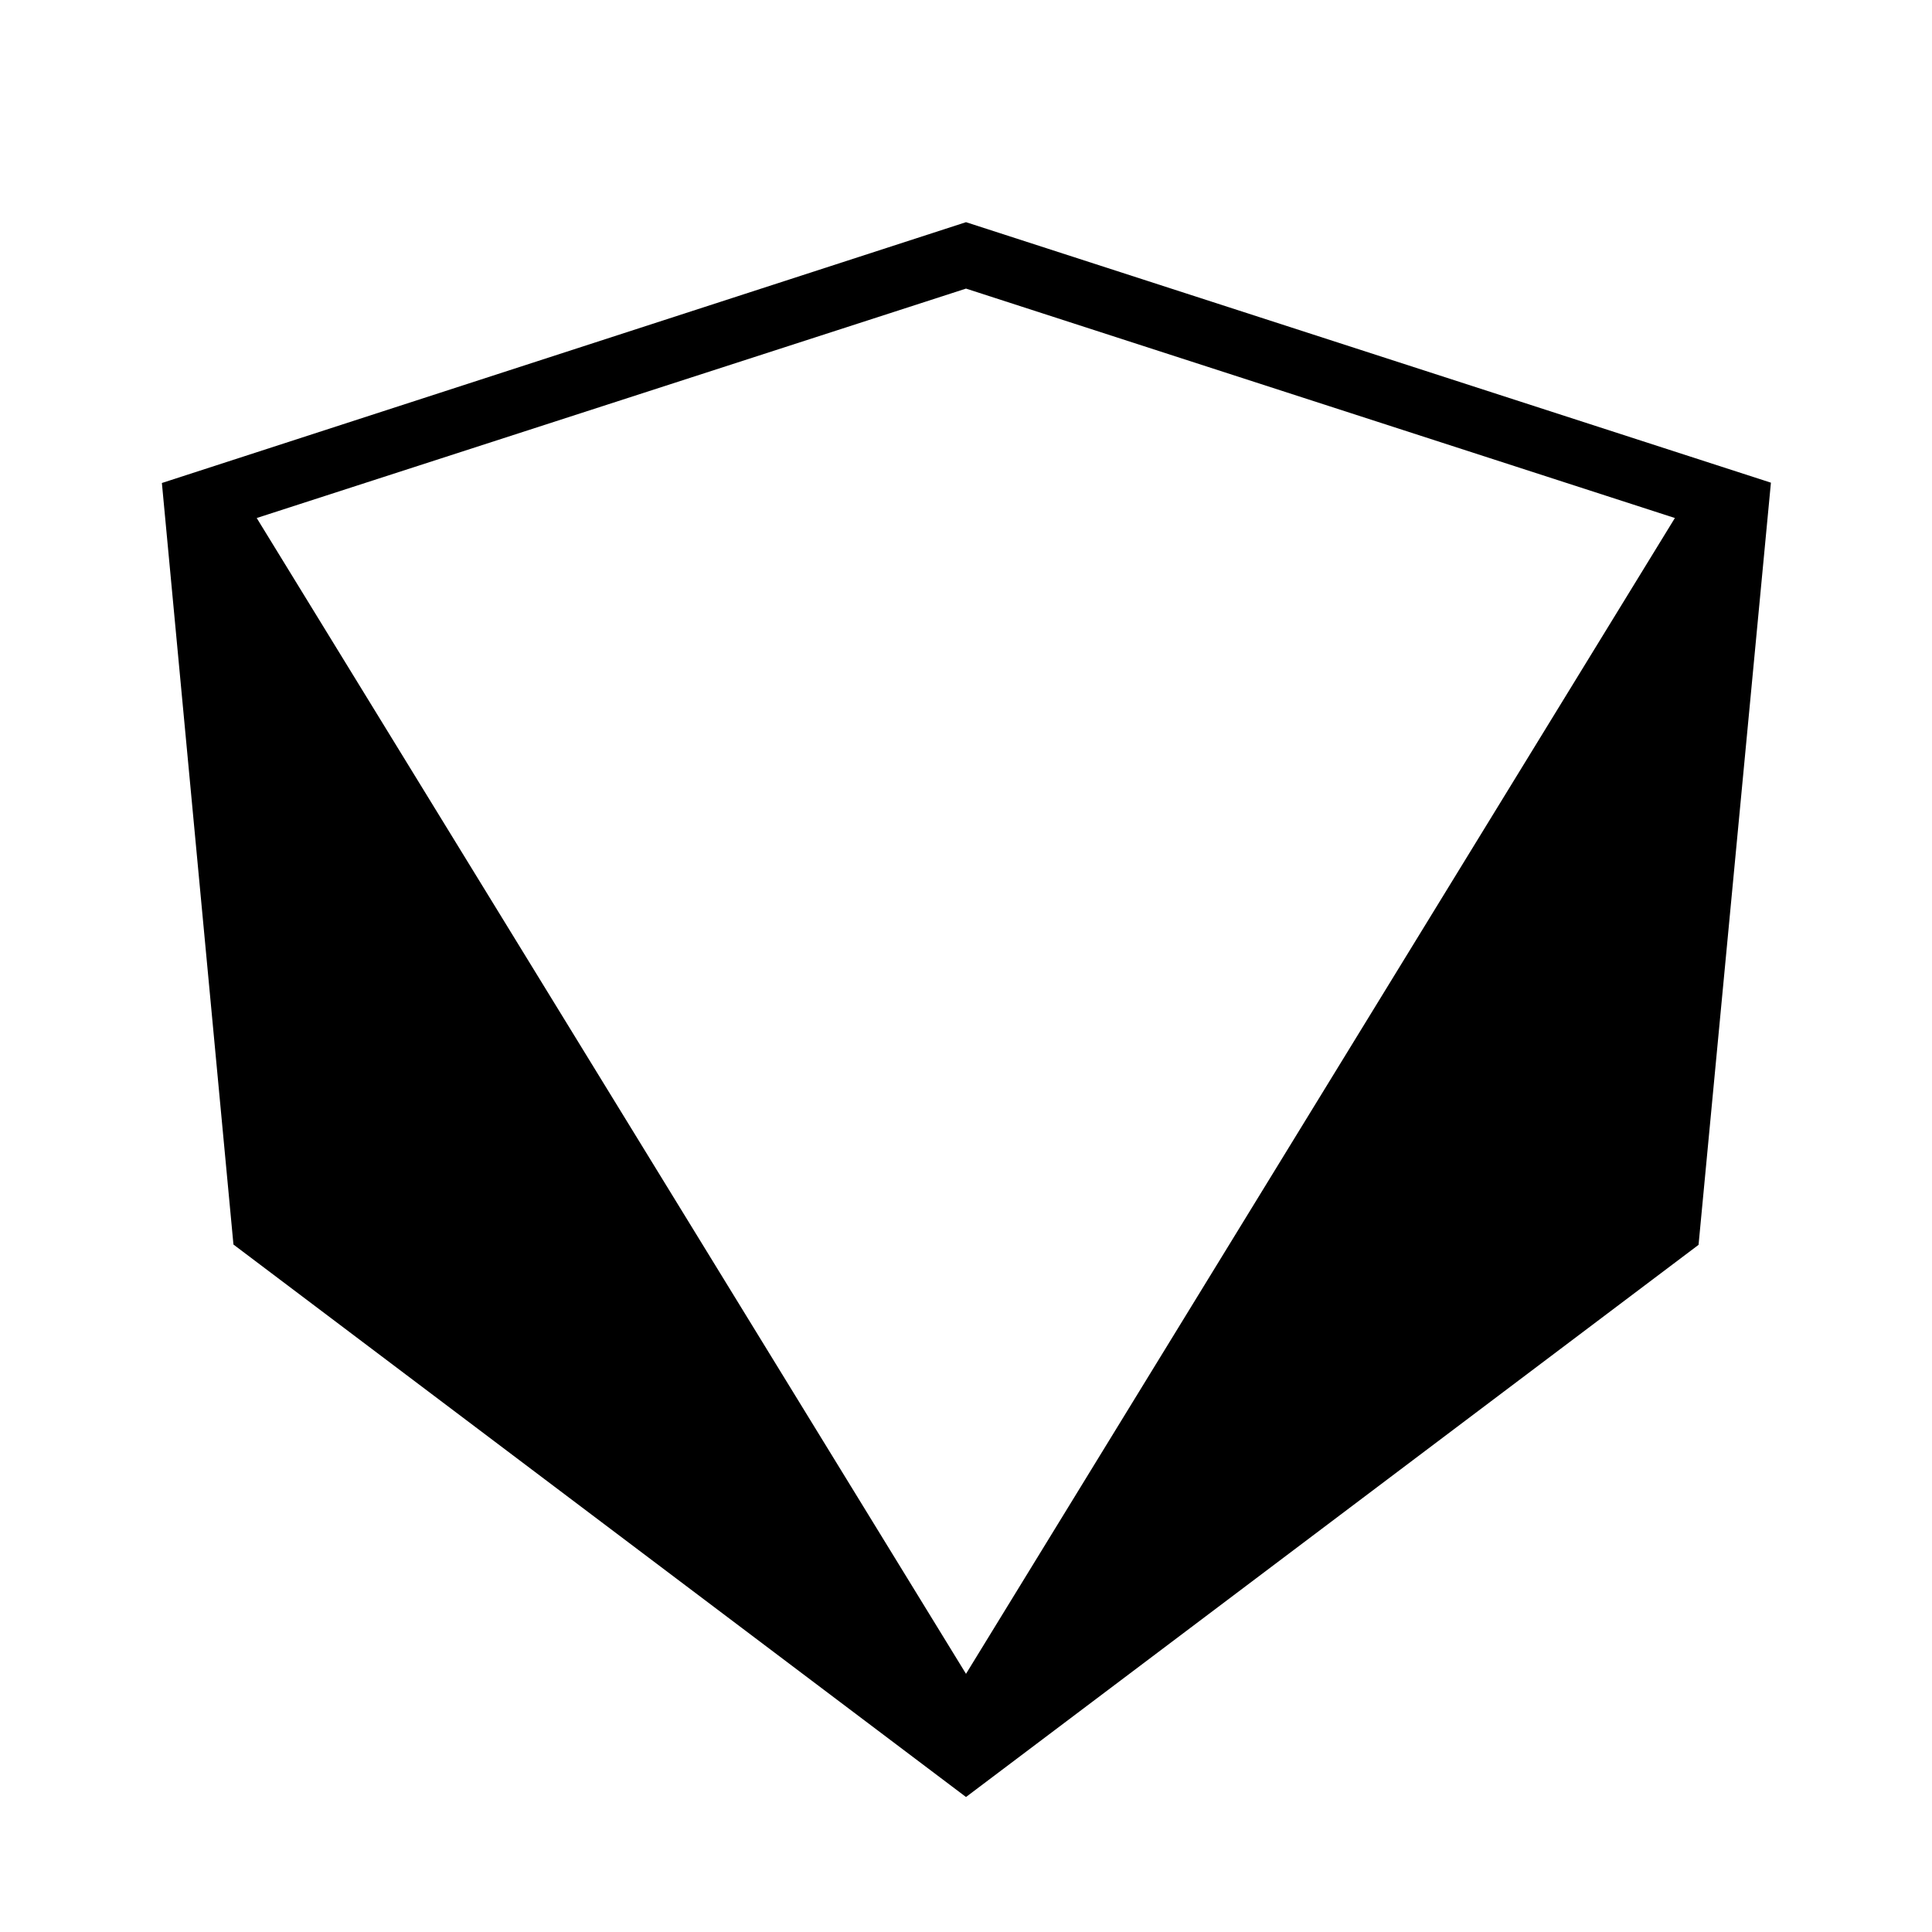 <svg xmlns="http://www.w3.org/2000/svg" viewBox="0 0 24 24" fill="currentColor"><path d="M12 2.76L21.999 5.996L21.1 15.464L12 22.323L2.9 15.46L2.011 6L12 2.76ZM12 3.585L3.189 6.435L12 20.793L20.806 6.435L12 3.585Z"></path></svg>